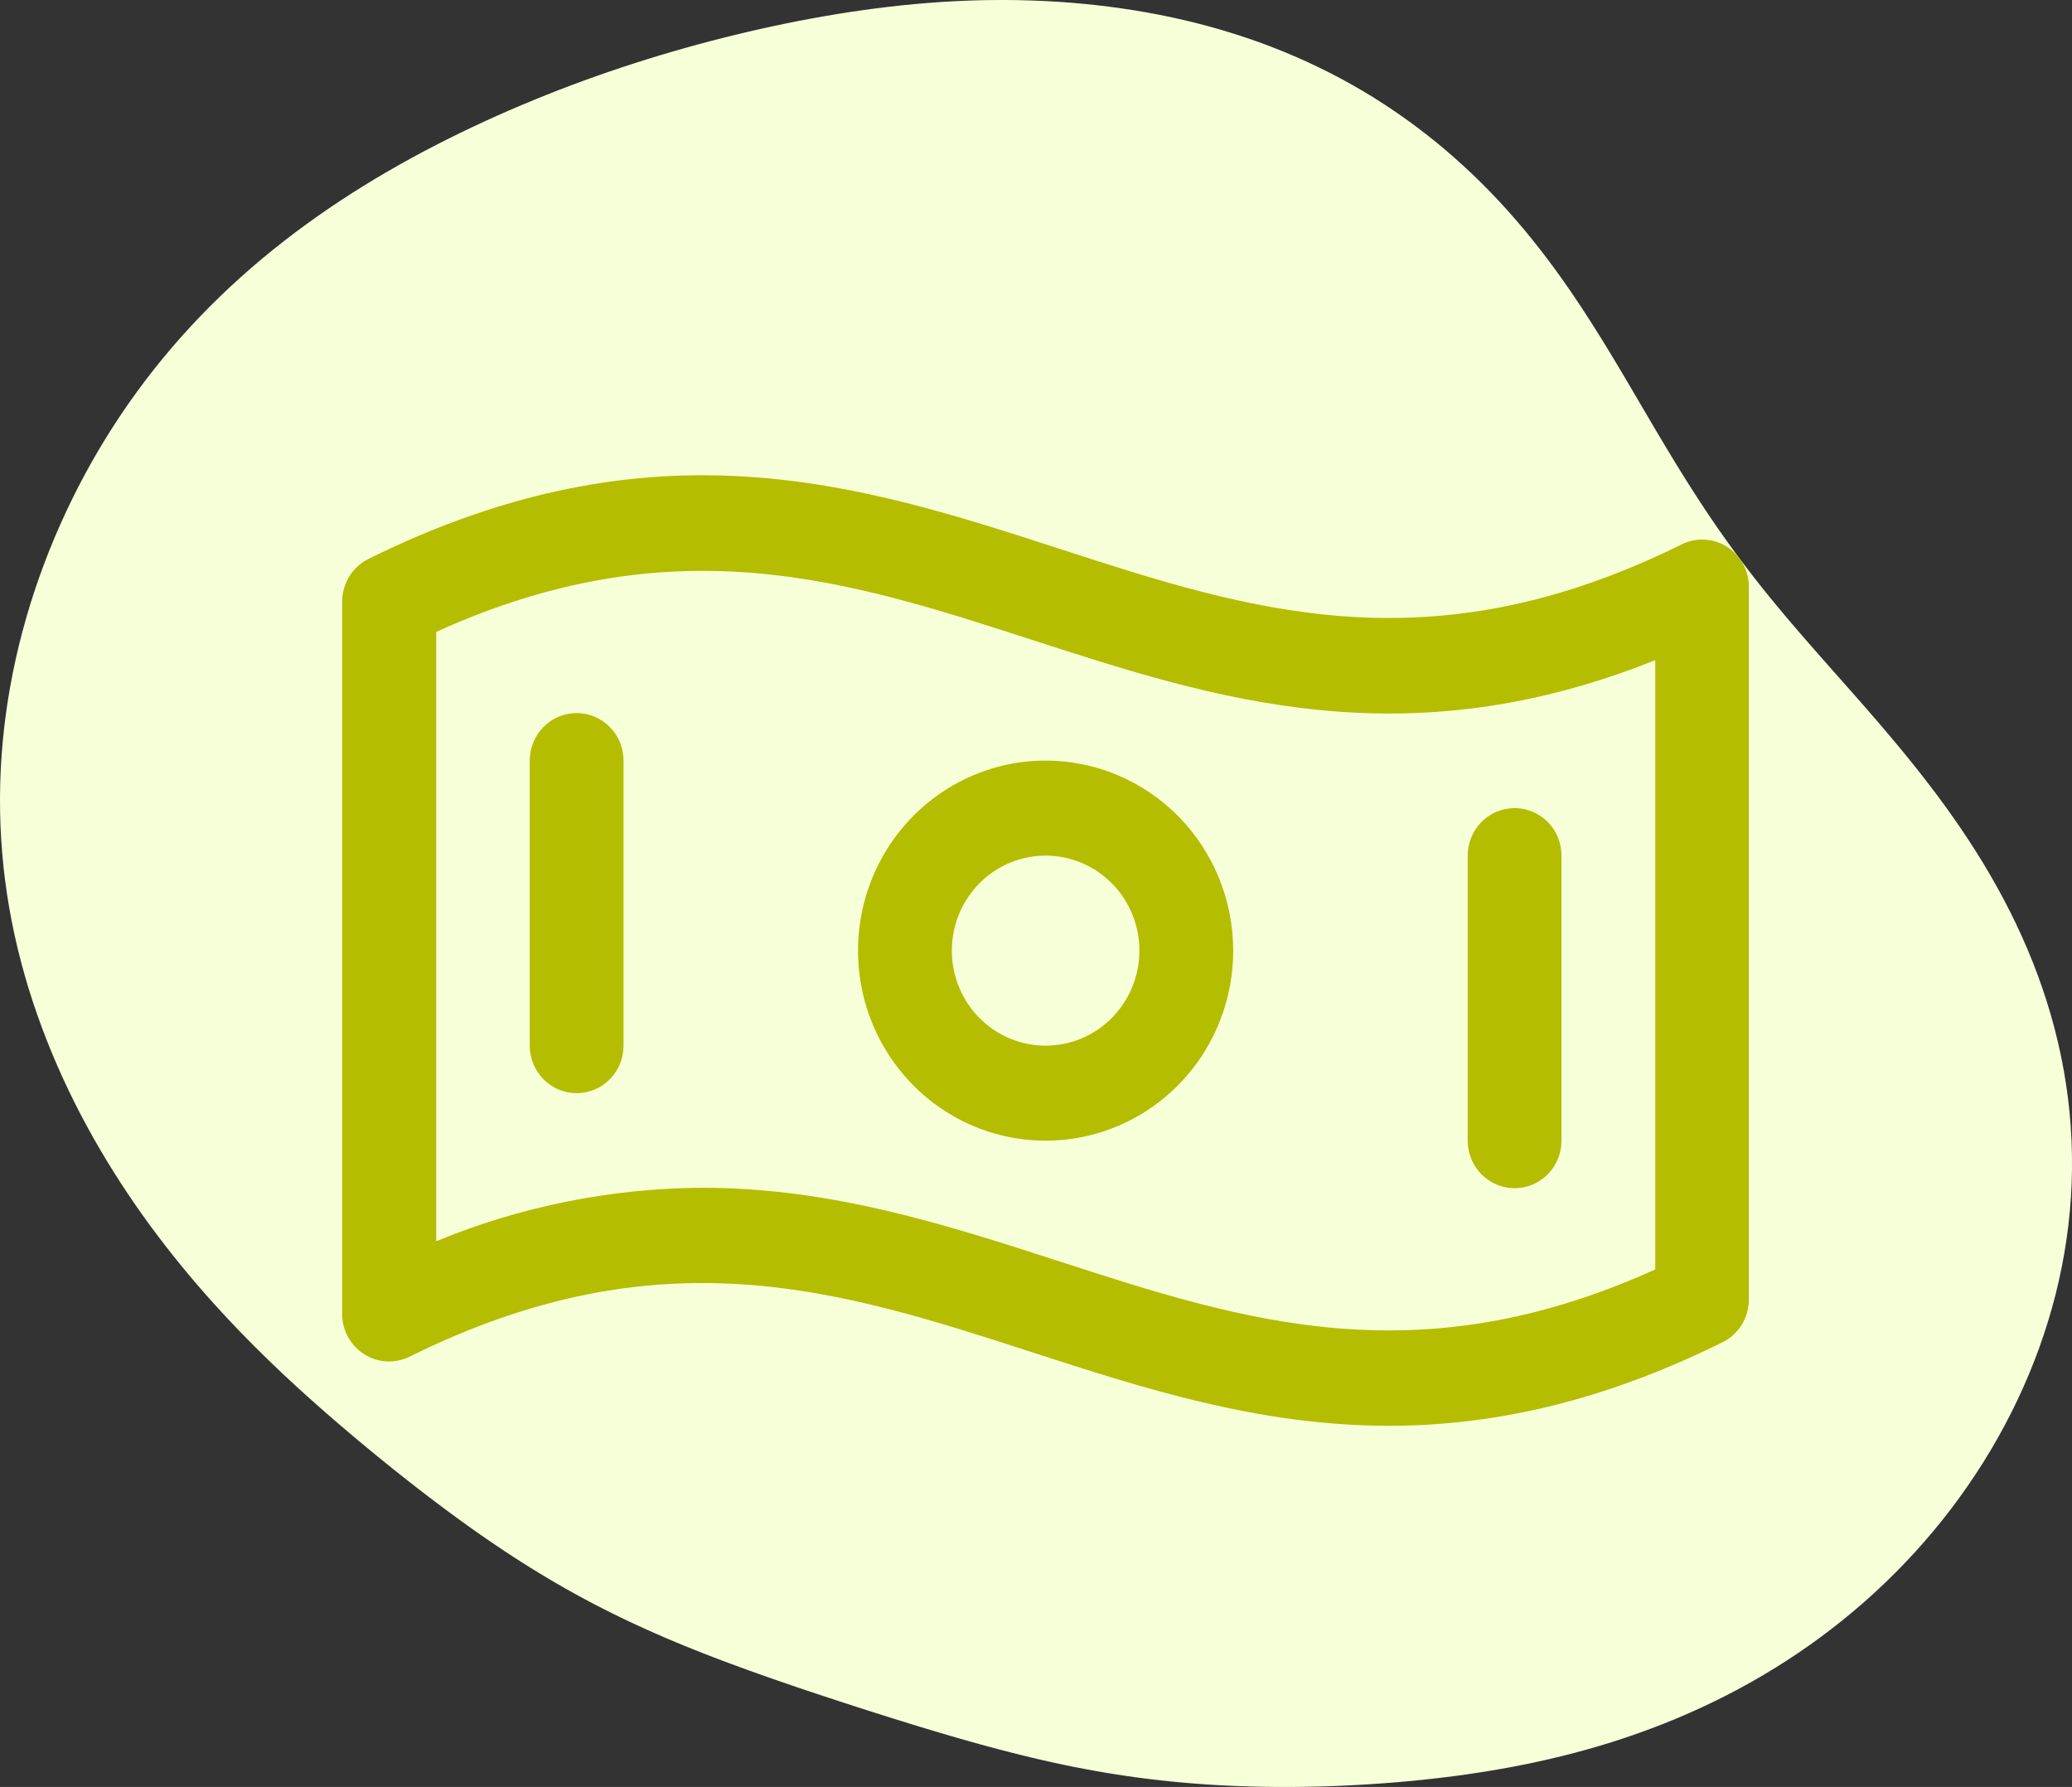 <?xml version="1.0" encoding="UTF-8"?>
<svg xmlns="http://www.w3.org/2000/svg" width="109" height="94" viewBox="0 0 109 94" fill="none">
  <rect x="0" y="0" width="109" height="94" fill="#333333" stroke="none"/>
  <path fill-rule="evenodd" clip-rule="evenodd" d="M107.203 51.31L107.451 52.009L107.682 52.713L107.896 53.424L108.092 54.14L108.27 54.861L108.429 55.587L108.569 56.316L108.689 57.049L108.791 57.785L108.872 58.523L108.934 59.263L108.976 60.004L108.998 60.746L109 61.489L108.982 62.231L108.944 62.972L108.887 63.712L108.809 64.451L108.712 65.187L108.596 65.92L108.461 66.65L108.307 67.376L108.134 68.099L107.943 68.816L107.733 69.529L107.506 70.236L107.262 70.938L107 71.633L106.721 72.322L106.426 73.004L106.114 73.679L105.787 74.346L105.444 75.006L105.086 75.657L104.713 76.299L104.326 76.933L103.924 77.558L103.508 78.173L103.079 78.779L102.636 79.374L102.18 79.96L101.711 80.534L101.23 81.098L100.737 81.651L100.232 82.192L99.716 82.722L99.188 83.24L98.65 83.747L98.102 84.241L97.543 84.722L96.975 85.192L96.397 85.648L95.811 86.092L95.216 86.523L94.613 86.94L94.002 87.345L93.383 87.736L92.758 88.114L92.126 88.479L91.488 88.83L90.845 89.168L90.196 89.492L89.542 89.803L88.884 90.101L88.221 90.386L87.555 90.658L86.886 90.916L86.214 91.162L85.54 91.395L84.864 91.616L84.187 91.824L83.508 92.021L82.829 92.206L82.149 92.379L81.47 92.541L80.791 92.692L80.112 92.833L79.436 92.964L78.76 93.085L78.087 93.197L77.415 93.3L76.746 93.395L76.08 93.481L75.416 93.56L74.756 93.631L74.099 93.696L73.445 93.754L72.794 93.805L72.147 93.85L71.503 93.889L70.863 93.922L70.226 93.949L69.593 93.971L68.963 93.986L68.336 93.996L67.713 94L67.093 93.998L66.477 93.991L65.863 93.977L65.253 93.958L64.646 93.933L64.042 93.902L63.441 93.865L62.843 93.821L62.249 93.772L61.657 93.716L61.069 93.654L60.484 93.586L59.902 93.512L59.324 93.431L58.749 93.345L58.177 93.252L57.608 93.154L57.044 93.05L56.482 92.941L55.924 92.827L55.369 92.707L54.818 92.583L54.27 92.455L53.726 92.323L53.185 92.187L52.648 92.048L52.114 91.907L51.583 91.762L51.055 91.615L50.53 91.466L50.008 91.315L49.489 91.163L48.973 91.008L48.458 90.853L47.947 90.697L47.437 90.539L46.929 90.381L46.424 90.222L45.919 90.062L45.417 89.901L44.916 89.74L44.416 89.578L43.917 89.415L43.42 89.251L42.923 89.087L42.427 88.921L41.932 88.754L41.437 88.585L40.943 88.415L40.45 88.243L39.957 88.07L39.464 87.894L38.972 87.715L38.48 87.534L37.989 87.351L37.498 87.164L37.008 86.974L36.518 86.78L36.029 86.582L35.541 86.381L35.053 86.175L34.567 85.964L34.081 85.749L33.597 85.529L33.114 85.305L32.632 85.074L32.152 84.839L31.674 84.598L31.197 84.352L30.722 84.099L30.249 83.842L29.777 83.579L29.308 83.31L28.84 83.035L28.375 82.756L27.911 82.471L27.449 82.18L26.989 81.885L26.53 81.584L26.074 81.278L25.618 80.968L25.164 80.653L24.711 80.333L24.259 80.008L23.809 79.68L23.358 79.346L22.909 79.009L22.459 78.667L22.011 78.322L21.561 77.972L21.113 77.618L20.663 77.26L20.213 76.897L19.763 76.531L19.313 76.16L18.861 75.785L18.41 75.405L17.957 75.021L17.505 74.632L17.051 74.238L16.598 73.838L16.145 73.433L15.691 73.022L15.239 72.605L14.787 72.182L14.336 71.752L13.887 71.316L13.438 70.873L12.992 70.424L12.548 69.967L12.106 69.503L11.667 69.031L11.23 68.552L10.797 68.066L10.367 67.572L9.941 67.07L9.519 66.56L9.102 66.043L8.689 65.517L8.282 64.984L7.879 64.442L7.483 63.893L7.092 63.335L6.708 62.77L6.33 62.196L5.96 61.615L5.597 61.026L5.242 60.428L4.894 59.824L4.556 59.211L4.226 58.591L3.906 57.963L3.595 57.328L3.295 56.686L3.005 56.036L2.726 55.38L2.458 54.717L2.202 54.048L1.958 53.372L1.726 52.691L1.507 52.003L1.302 51.31L1.111 50.612L0.933 49.909L0.77 49.201L0.622 48.489L0.49 47.774L0.372 47.054L0.271 46.332L0.185 45.607L0.116 44.879L0.063 44.15L0.025 43.419L0.005 42.686L0 41.953L0.012 41.219L0.039 40.485L0.083 39.752L0.143 39.019L0.219 38.287L0.31 37.556L0.417 36.828L0.54 36.1L0.678 35.376L0.83 34.654L0.998 33.934L1.181 33.218L1.378 32.506L1.589 31.797L1.815 31.092L2.054 30.392L2.308 29.696L2.575 29.005L2.855 28.319L3.149 27.639L3.456 26.964L3.776 26.295L4.108 25.632L4.454 24.976L4.812 24.326L5.182 23.684L5.565 23.049L5.961 22.421L6.368 21.802L6.788 21.191L7.219 20.588L7.662 19.993L8.116 19.408L8.582 18.832L9.058 18.265L9.545 17.708L10.043 17.16L10.55 16.622L11.068 16.095L11.594 15.577L12.13 15.069L12.674 14.572L13.227 14.085L13.788 13.608L14.356 13.142L14.932 12.686L15.514 12.24L16.104 11.804L16.699 11.378L17.299 10.962L17.906 10.556L18.517 10.16L19.133 9.773L19.753 9.395L20.378 9.027L21.006 8.668L21.637 8.317L22.272 7.975L22.909 7.642L23.549 7.317L24.191 7L24.836 6.691L25.483 6.389L26.131 6.095L26.781 5.809L27.433 5.53L28.086 5.258L28.741 4.993L29.396 4.735L30.054 4.484L30.712 4.24L31.372 4.003L32.032 3.773L32.694 3.55L33.357 3.333L34.02 3.123L34.685 2.919L35.35 2.722L36.017 2.531L36.684 2.346L37.352 2.168L38.02 1.995L38.689 1.83L39.359 1.67L40.03 1.516L40.702 1.369L41.374 1.229L42.047 1.095L42.721 0.968L43.396 0.847L44.071 0.734L44.748 0.627L45.425 0.529L46.102 0.438L46.781 0.354L47.46 0.279L48.14 0.213L48.82 0.155L49.501 0.105L50.182 0.065L50.864 0.035L51.546 0.013L52.227 0.002L52.909 0L53.59 0.008L54.27 0.026L54.95 0.054L55.63 0.092L56.308 0.141L56.985 0.2L57.661 0.27L58.336 0.35L59.008 0.442L59.679 0.544L60.347 0.658L61.013 0.783L61.677 0.92L62.337 1.069L62.994 1.23L63.648 1.402L64.297 1.587L64.943 1.785L65.584 1.994L66.221 2.216L66.852 2.451L67.478 2.699L68.098 2.959L68.712 3.231L69.32 3.517L69.921 3.814L70.516 4.124L71.103 4.447L71.682 4.781L72.254 5.127L72.817 5.486L73.372 5.855L73.918 6.236L74.456 6.628L74.984 7.031L75.504 7.444L76.014 7.867L76.514 8.3L77.005 8.742L77.486 9.192L77.957 9.652L78.418 10.119L78.869 10.594L79.31 11.076L79.741 11.565L80.163 12.06L80.574 12.561L80.976 13.068L81.369 13.578L81.752 14.093L82.126 14.611L82.492 15.133L82.85 15.656L83.2 16.181L83.542 16.707L83.878 17.233L84.207 17.76L84.531 18.285L84.849 18.81L85.163 19.333L85.473 19.855L85.779 20.373L86.082 20.89L86.384 21.403L86.683 21.913L86.981 22.42L87.279 22.923L87.577 23.422L87.876 23.918L88.175 24.41L88.476 24.898L88.78 25.383L89.086 25.864L89.395 26.342L89.707 26.816L90.024 27.287L90.345 27.755L90.671 28.221L91.001 28.683L91.338 29.144L91.68 29.603L92.028 30.061L92.382 30.517L92.743 30.973L93.111 31.428L93.485 31.883L93.866 32.339L94.254 32.796L94.647 33.255L95.047 33.717L95.453 34.18L95.864 34.648L96.28 35.119L96.701 35.594L97.126 36.074L97.555 36.56L97.986 37.051L98.42 37.549L98.856 38.054L99.292 38.566L99.729 39.085L100.165 39.612L100.6 40.148L101.032 40.692L101.461 41.244L101.887 41.806L102.307 42.376L102.721 42.956L103.129 43.545L103.53 44.144L103.922 44.752L104.305 45.368L104.677 45.995L105.039 46.63L105.389 47.274L105.727 47.926L106.051 48.587L106.362 49.257L106.658 49.934L106.938 50.618L107.203 51.31Z" fill="#F7FFD9"></path>
  <path d="M90.853 28.762C90.498 28.537 90.092 28.408 89.674 28.386C89.256 28.364 88.839 28.45 88.463 28.637C75.224 35.197 65.769 32.123 55.774 28.88C45.289 25.478 34.418 21.963 19.4 29.393C18.98 29.597 18.626 29.917 18.379 30.316C18.131 30.715 18 31.177 18 31.648V69.117C18 69.541 18.106 69.958 18.309 70.329C18.512 70.7 18.805 71.013 19.16 71.237C19.515 71.462 19.921 71.591 20.339 71.613C20.757 71.635 21.173 71.549 21.549 71.363C34.788 64.803 44.243 67.877 54.254 71.12C60.187 73.041 66.231 75 73.065 75C78.335 75 84.084 73.838 90.615 70.607C91.03 70.402 91.38 70.083 91.625 69.687C91.869 69.29 91.999 68.832 92 68.364V30.895C92.004 30.47 91.9 30.051 91.7 29.678C91.499 29.304 91.207 28.989 90.853 28.762ZM87.078 66.774C74.558 72.451 65.414 69.489 55.759 66.362C49.825 64.44 43.781 62.481 36.947 62.481C32.146 62.505 27.393 63.459 22.947 65.293V33.239C35.467 27.562 44.611 30.524 54.266 33.651C63.922 36.778 73.861 40.009 87.078 34.726V66.774ZM55.006 40.009C53.054 40.009 51.146 40.595 49.524 41.694C47.901 42.792 46.636 44.354 45.889 46.18C45.142 48.007 44.947 50.017 45.327 51.957C45.708 53.896 46.648 55.677 48.028 57.076C49.408 58.474 51.167 59.426 53.081 59.812C54.995 60.197 56.979 59.999 58.782 59.243C60.586 58.486 62.127 57.205 63.211 55.561C64.296 53.916 64.874 51.984 64.874 50.006C64.874 47.355 63.835 44.812 61.984 42.937C60.133 41.062 57.623 40.009 55.006 40.009ZM55.006 55.005C54.03 55.005 53.076 54.712 52.265 54.163C51.453 53.613 50.821 52.833 50.448 51.919C50.074 51.006 49.976 50.001 50.167 49.031C50.357 48.061 50.827 47.171 51.517 46.472C52.207 45.773 53.086 45.297 54.044 45.104C55.001 44.911 55.993 45.01 56.894 45.388C57.796 45.766 58.566 46.407 59.109 47.229C59.651 48.051 59.94 49.018 59.94 50.006C59.94 51.332 59.42 52.603 58.495 53.541C57.57 54.478 56.315 55.005 55.006 55.005ZM32.802 40.009V55.005C32.802 55.668 32.542 56.304 32.08 56.772C31.617 57.241 30.99 57.504 30.335 57.504C29.681 57.504 29.054 57.241 28.591 56.772C28.128 56.304 27.868 55.668 27.868 55.005V40.009C27.868 39.346 28.128 38.71 28.591 38.242C29.054 37.773 29.681 37.509 30.335 37.509C30.99 37.509 31.617 37.773 32.08 38.242C32.542 38.71 32.802 39.346 32.802 40.009ZM77.21 60.004V45.008C77.21 44.345 77.47 43.709 77.932 43.24C78.395 42.772 79.023 42.508 79.677 42.508C80.331 42.508 80.959 42.772 81.421 43.24C81.884 43.709 82.144 44.345 82.144 45.008V60.004C82.144 60.667 81.884 61.302 81.421 61.771C80.959 62.24 80.331 62.503 79.677 62.503C79.023 62.503 78.395 62.24 77.932 61.771C77.47 61.302 77.21 60.667 77.21 60.004Z" fill="#B4BD00"></path>
</svg>
